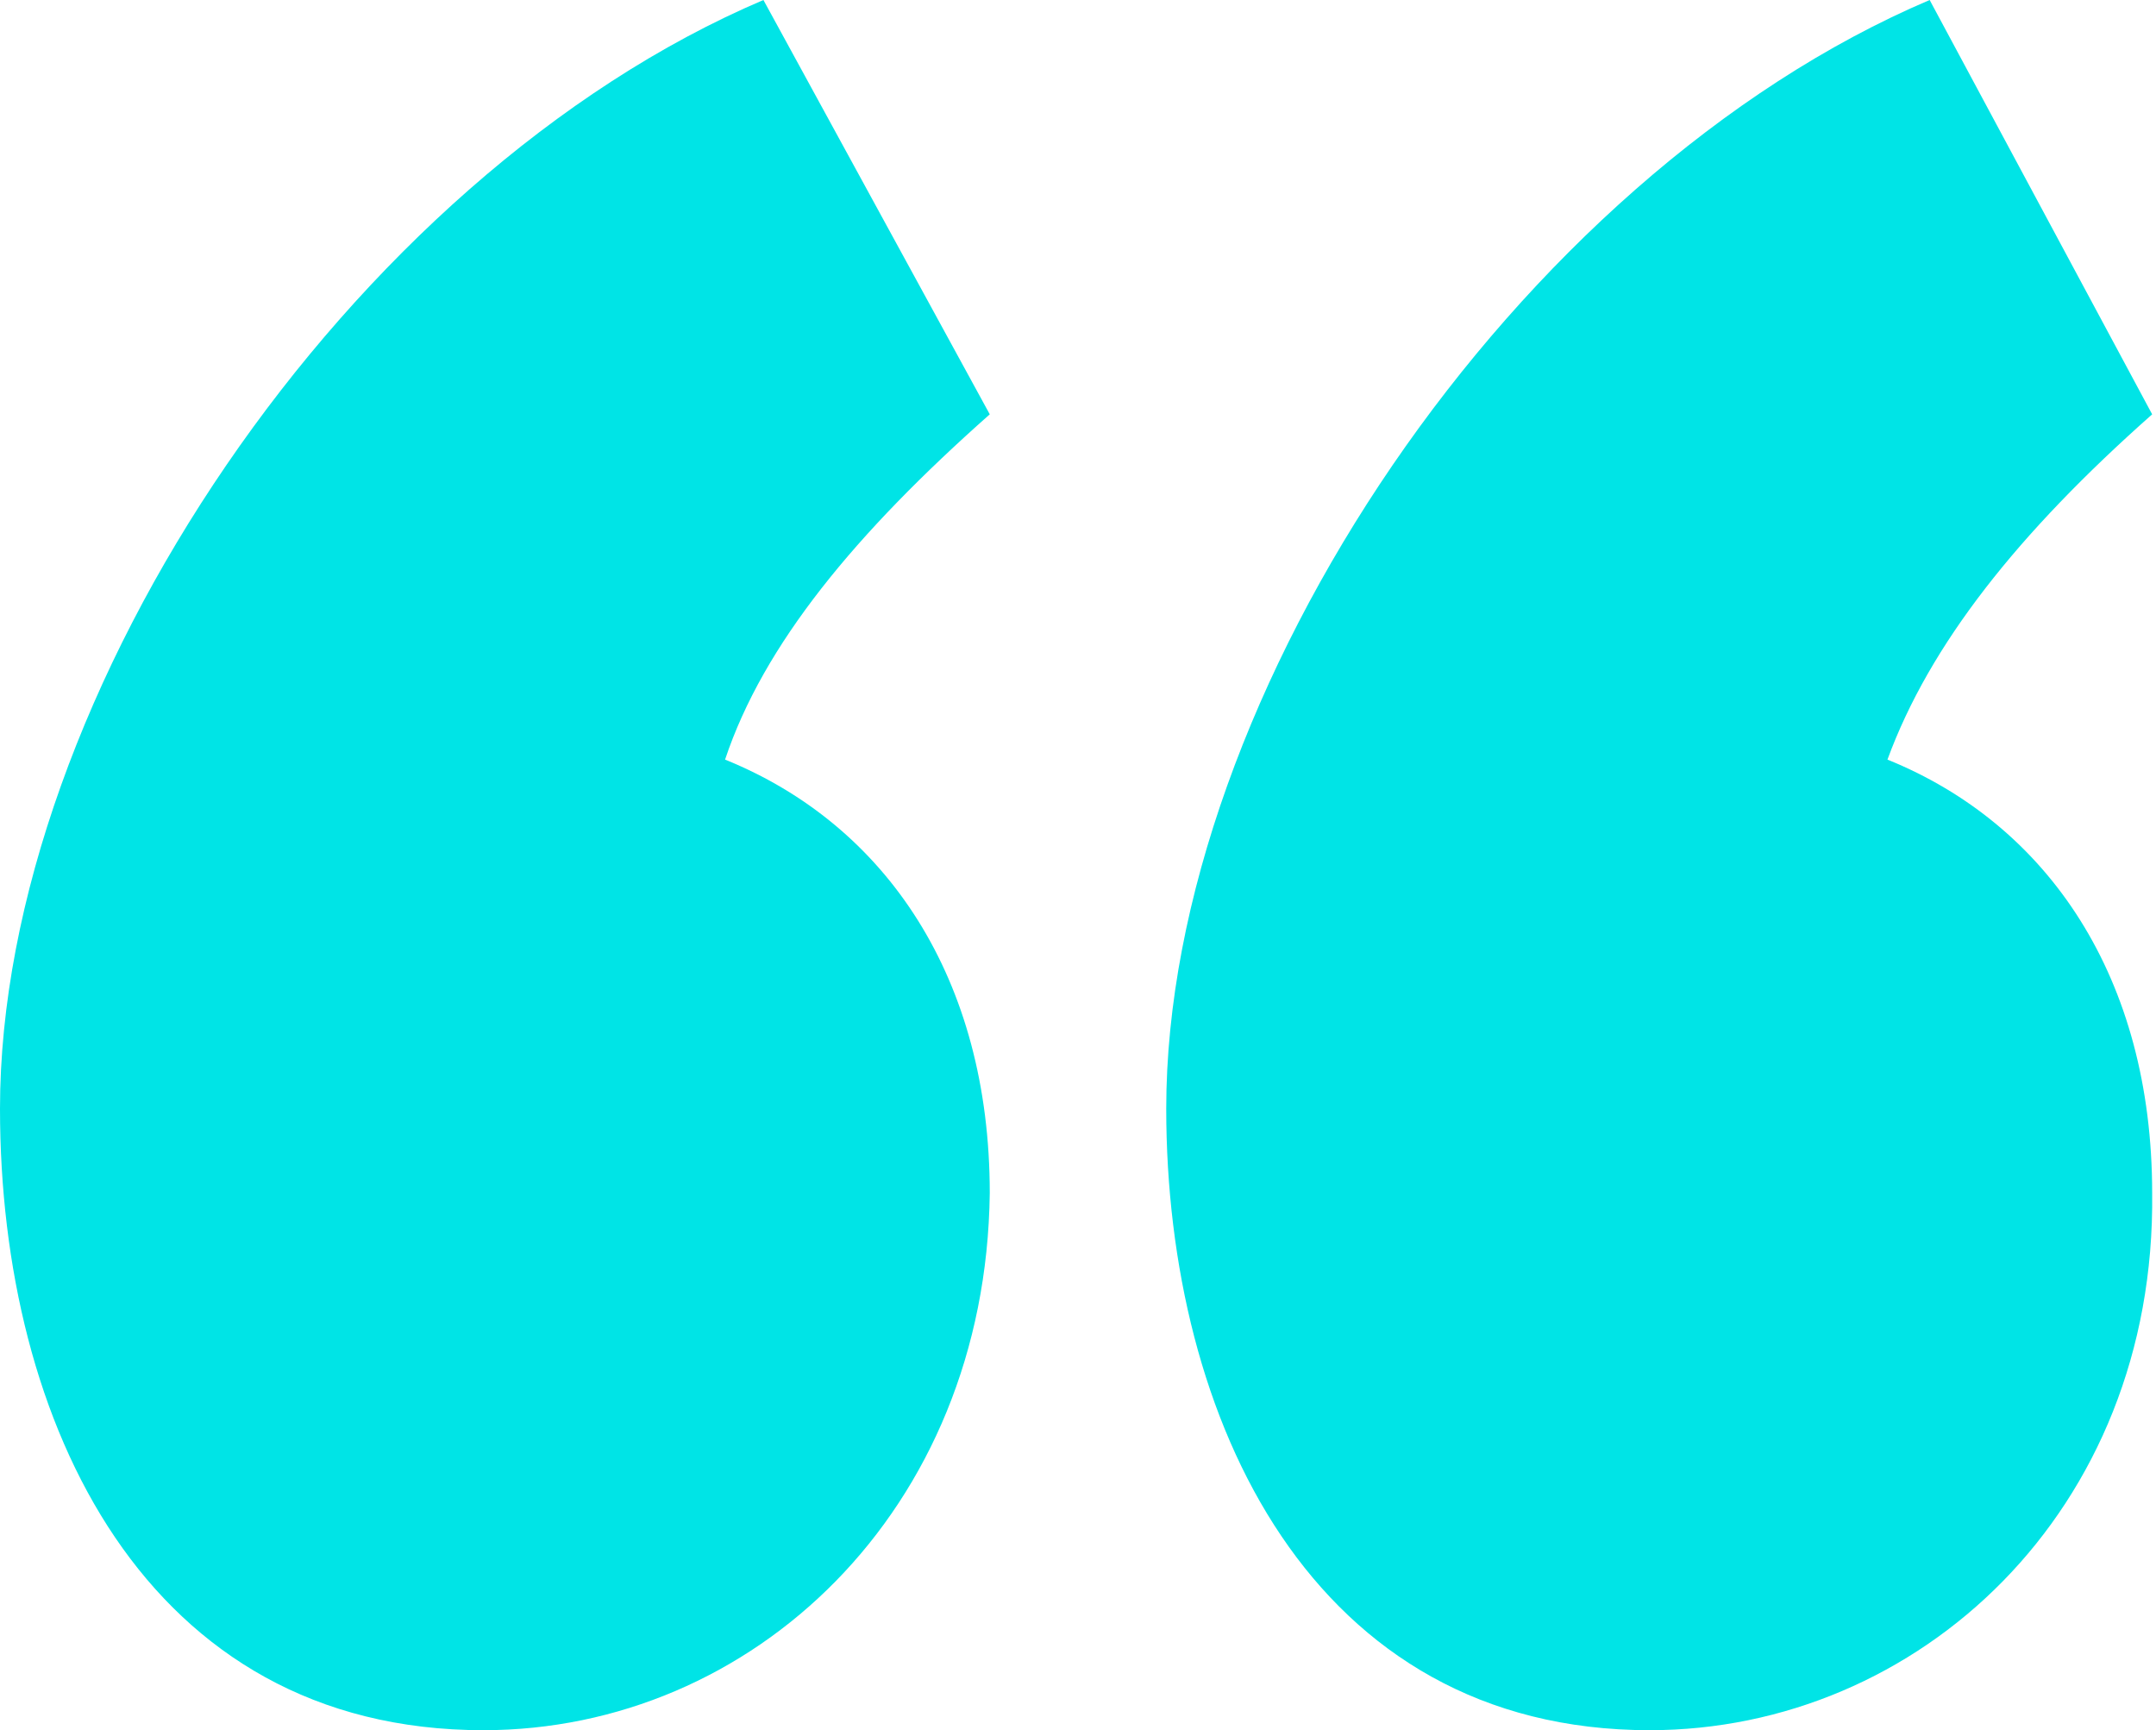 <?xml version="1.0" encoding="utf-8"?>
<!-- Generator: Adobe Illustrator 24.3.0, SVG Export Plug-In . SVG Version: 6.00 Build 0)  -->
<svg version="1.1" id="eb2b2268-a645-4e4a-a138-1769429c7a37"
	 xmlns="http://www.w3.org/2000/svg" xmlns:xlink="http://www.w3.org/1999/xlink" x="0px" y="0px" viewBox="0 0 56.2 45.1"
	 style="enable-background:new 0 0 56.2 45.1;" xml:space="preserve">
<style type="text/css">
	.st0{fill:#00E4E6;}
</style>
<path class="st0" d="M12.6,45.1C3.8,45.1,0,37.1,0,28.9C0,18.1,9.1,4.6,19.9,0l5.9,10.8c-3.5,3.1-5.9,6-6.9,9
	c4.2,1.7,6.9,5.7,6.9,11.3C25.7,39.4,19.6,45.1,12.6,45.1z M43,45.1c-8.8,0-12.6-8.1-12.6-16.2c0-10.8,9.1-24.3,19.9-28.9l5.8,10.8
	c-3.5,3.1-5.8,6-6.9,9c4.2,1.7,6.9,5.7,6.9,11.3C56.2,39.4,50,45.1,43,45.1L43,45.1z"/>
</svg>
